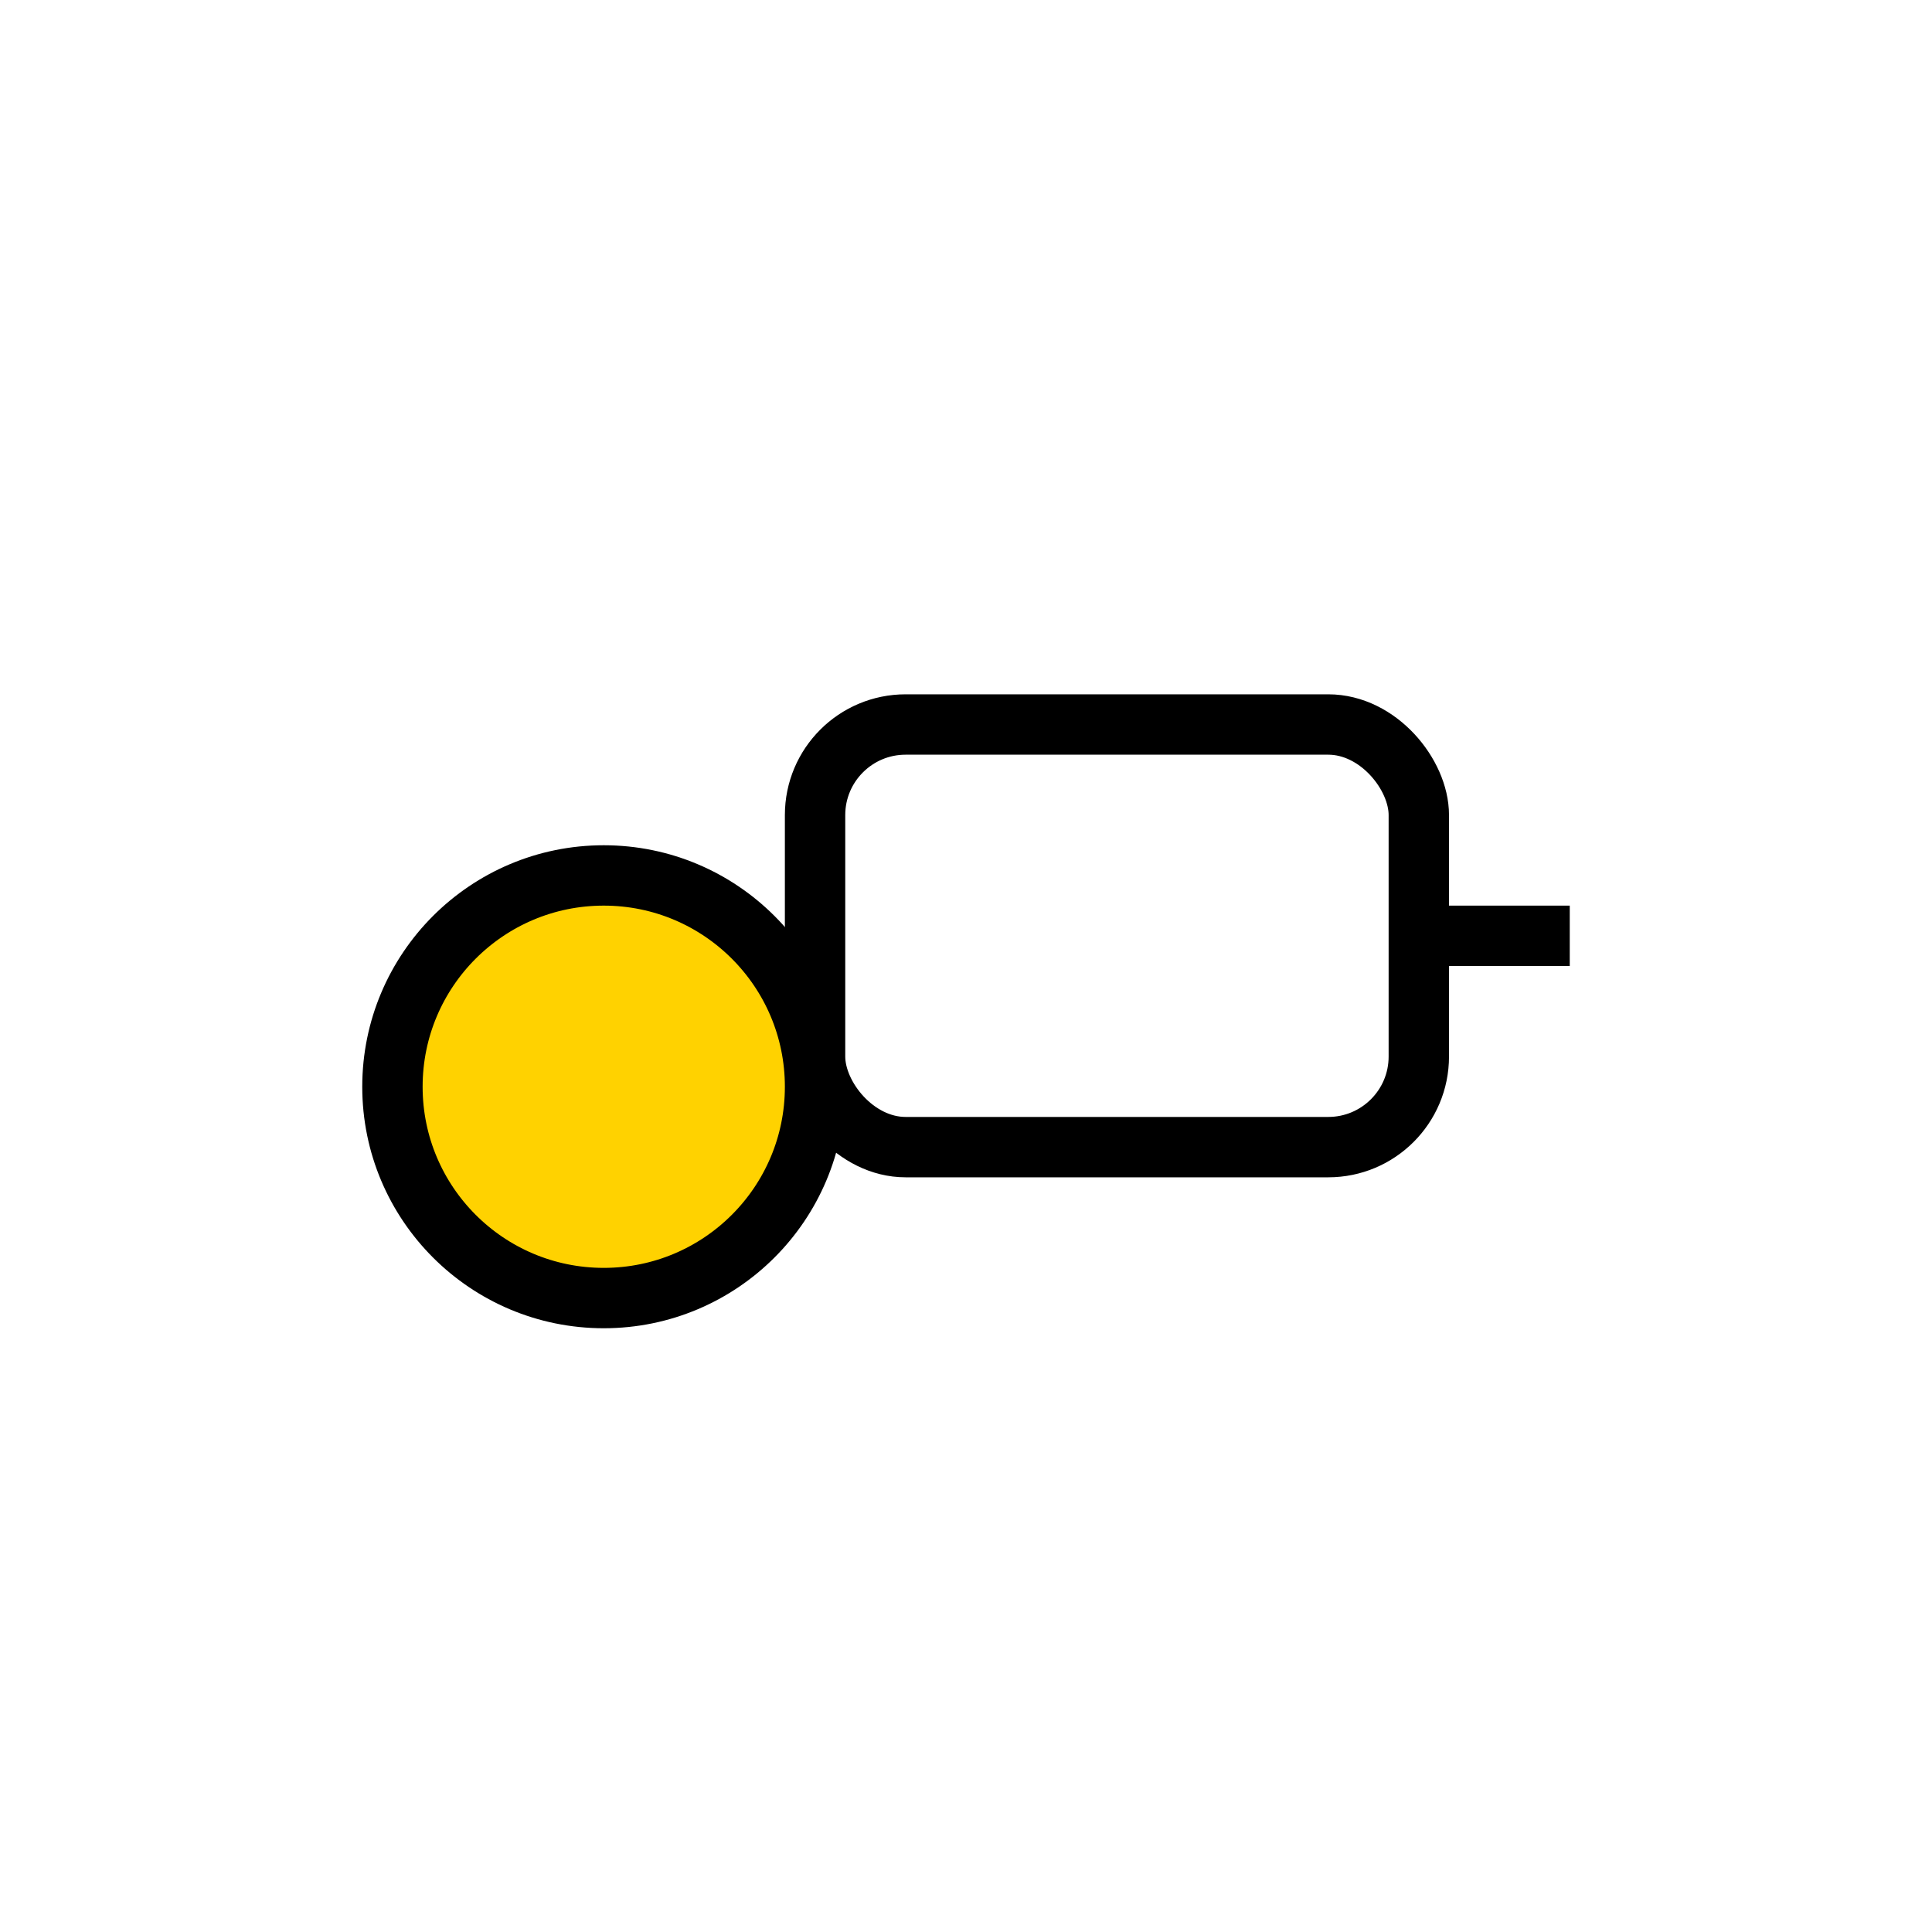 <svg xmlns='http://www.w3.org/2000/svg' viewBox='0 0 128 128'><circle cx='40' cy='72' r='14' fill='#FFD200' stroke='#000' stroke-width='4'/><rect x='54' y='48' width='40' height='28' rx='6' fill='none' stroke='#000' stroke-width='4'/><path d='M94 62h10' stroke='#000' stroke-width='4'/></svg>